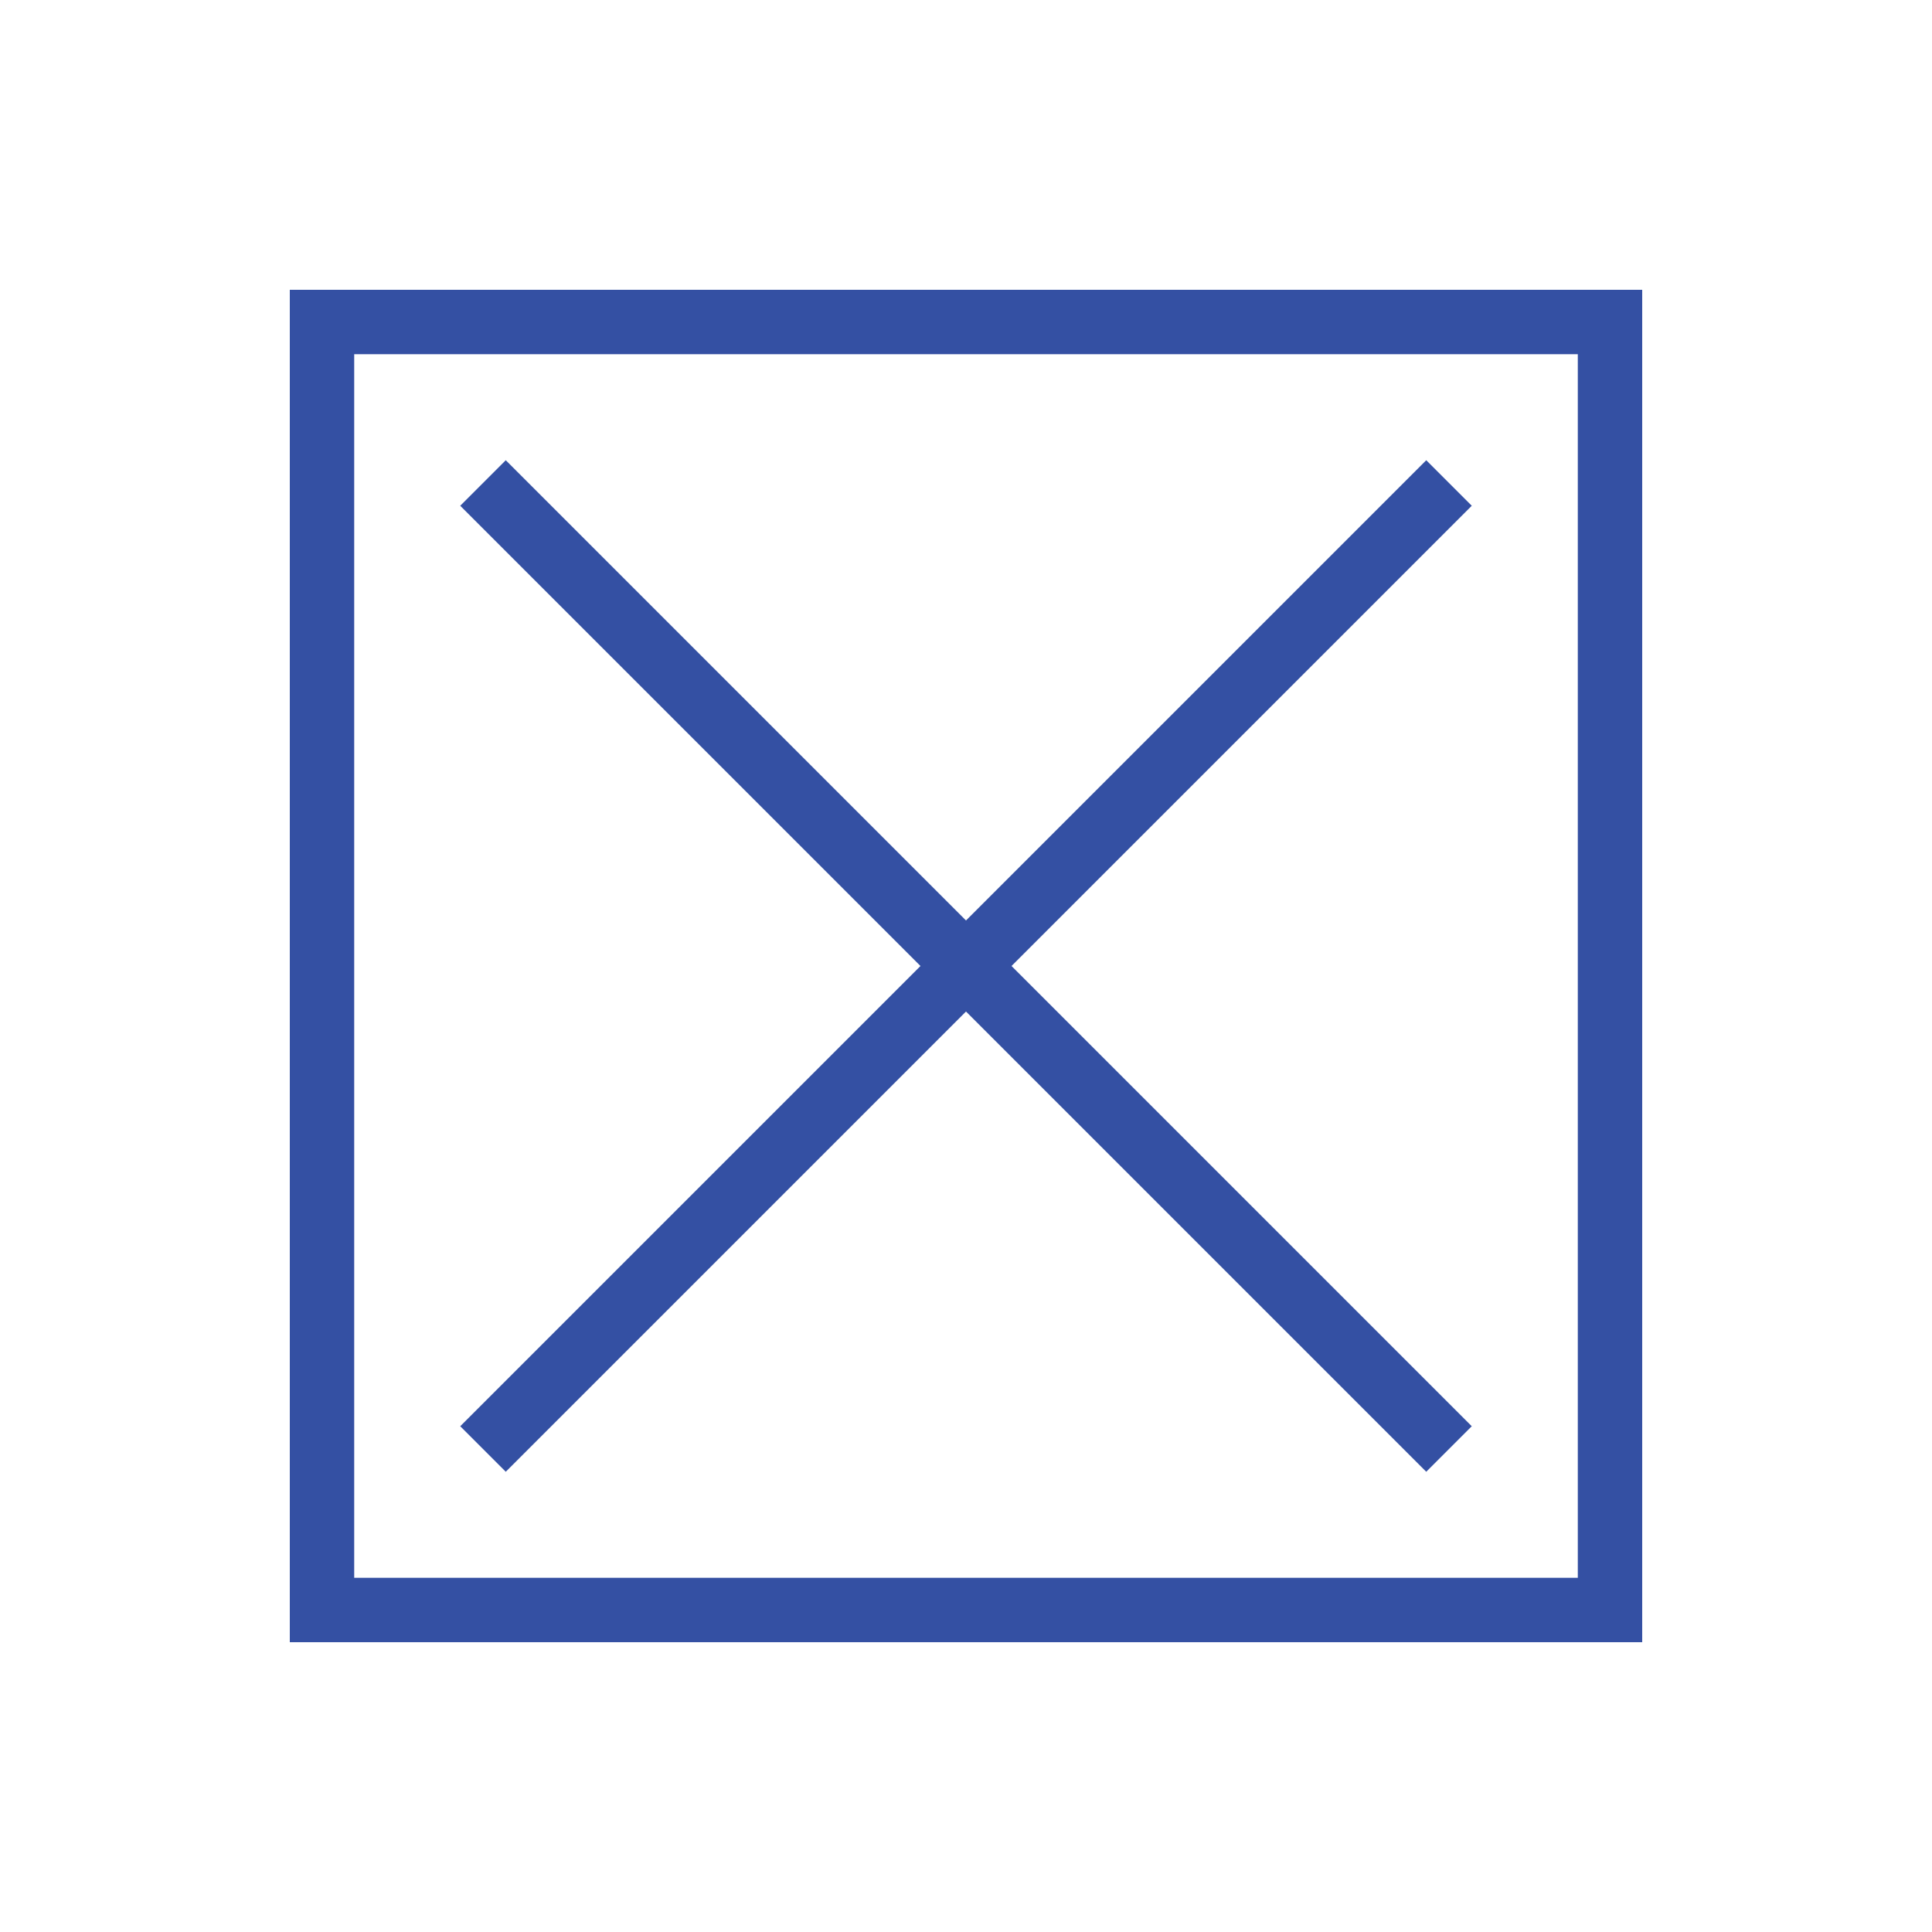<svg width="60" height="60" viewBox="0 0 60 60" fill="none" xmlns="http://www.w3.org/2000/svg">
  <rect x="10" y="10" width="40" height="40" stroke="#3450A3" stroke-width="2"/>
  <line x1="15" y1="15" x2="45" y2="45" stroke="#3450A3" stroke-width="2"/>
  <line x1="15" y1="45" x2="45" y2="15" stroke="#3450A3" stroke-width="2"/>
</svg>
